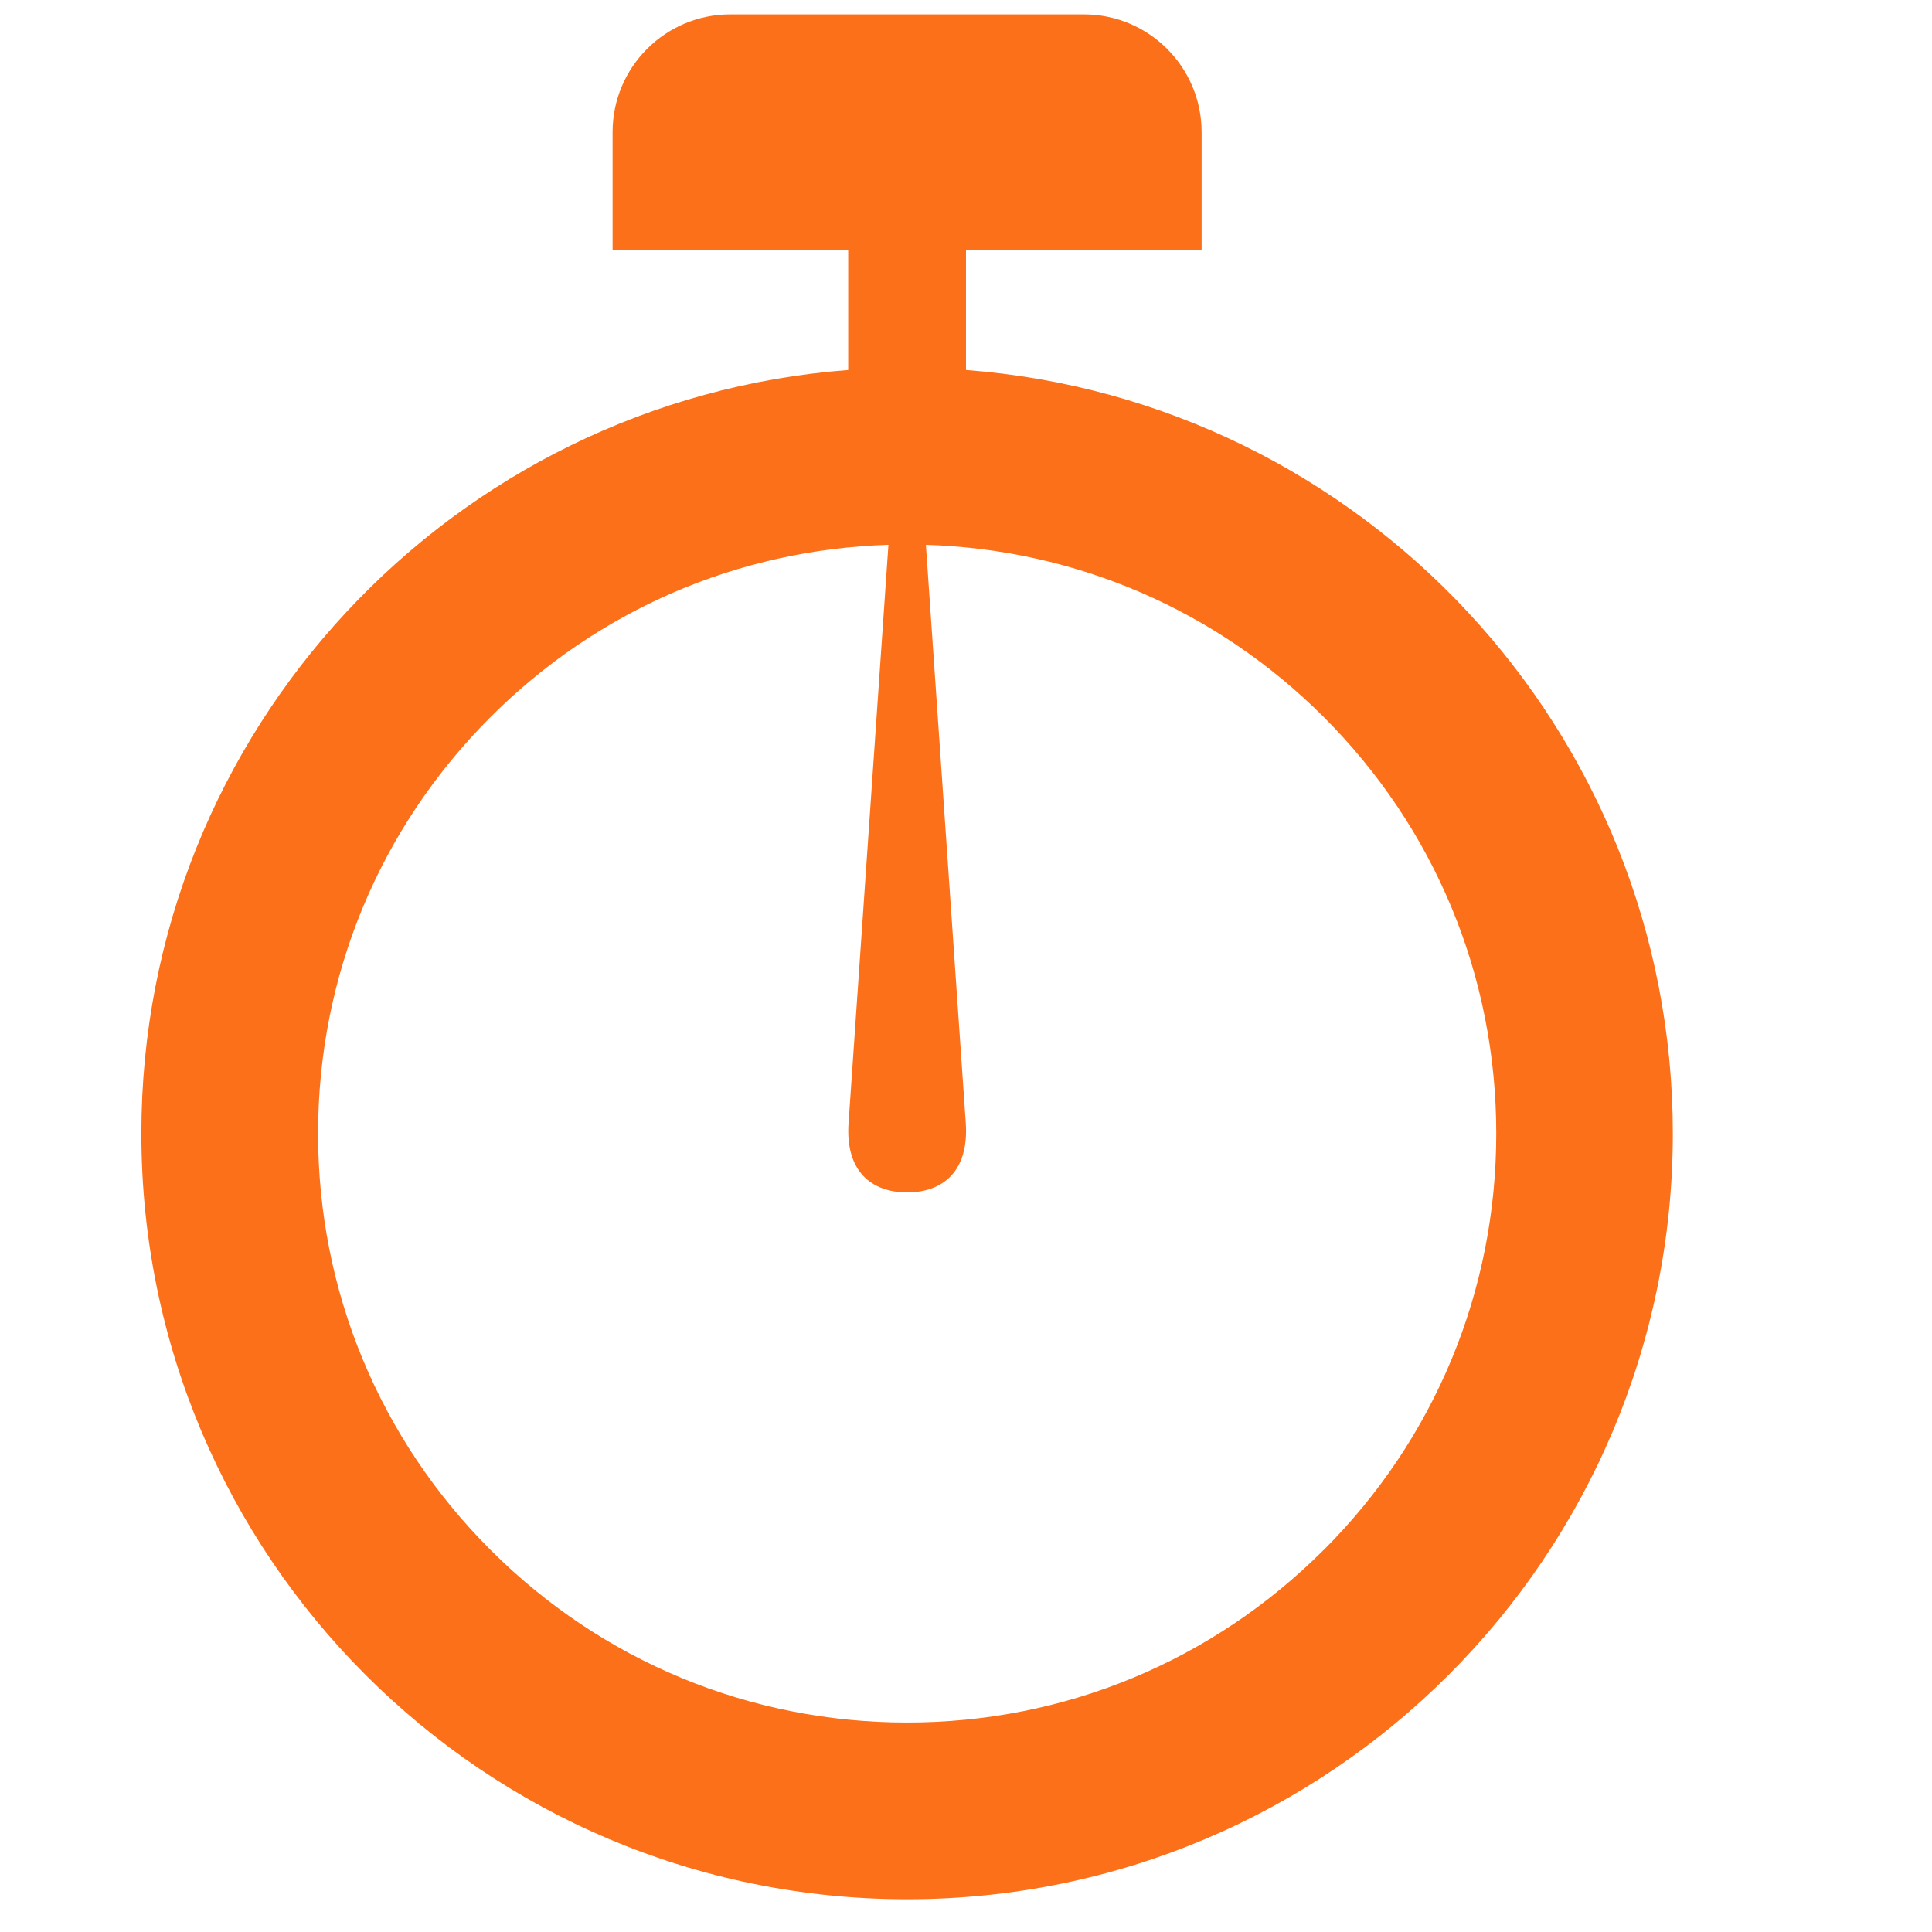 <svg width="41" height="41" viewBox="0 0 41 41" fill="none" xmlns="http://www.w3.org/2000/svg">
<path d="M20.5 7.852V5.305H25.5V2.805C25.5 1.423 24.381 0.305 23 0.305H15.5C14.119 0.305 13 1.423 13 2.805V5.305H18V7.852C9.61 8.491 3 15.501 3 24.055C3 33.03 10.275 40.305 19.25 40.305C28.225 40.305 35.5 33.03 35.5 24.055C35.5 15.501 28.89 8.491 20.5 7.852ZM28.089 32.893C25.727 35.255 22.589 36.555 19.25 36.555C15.911 36.555 12.773 35.255 10.411 32.893C8.05 30.532 6.75 27.393 6.75 24.055C6.75 20.716 8.05 17.577 10.411 15.216C12.679 12.948 15.662 11.661 18.854 11.562L18.008 23.828C17.935 24.856 18.494 25.305 19.251 25.305C20.009 25.305 20.567 24.855 20.495 23.828L19.649 11.562C22.839 11.661 25.824 12.95 28.091 15.216C30.453 17.577 31.753 20.716 31.753 24.055C31.753 27.393 30.453 30.532 28.091 32.893H28.089Z" fill="#FC7019"/>
</svg>

